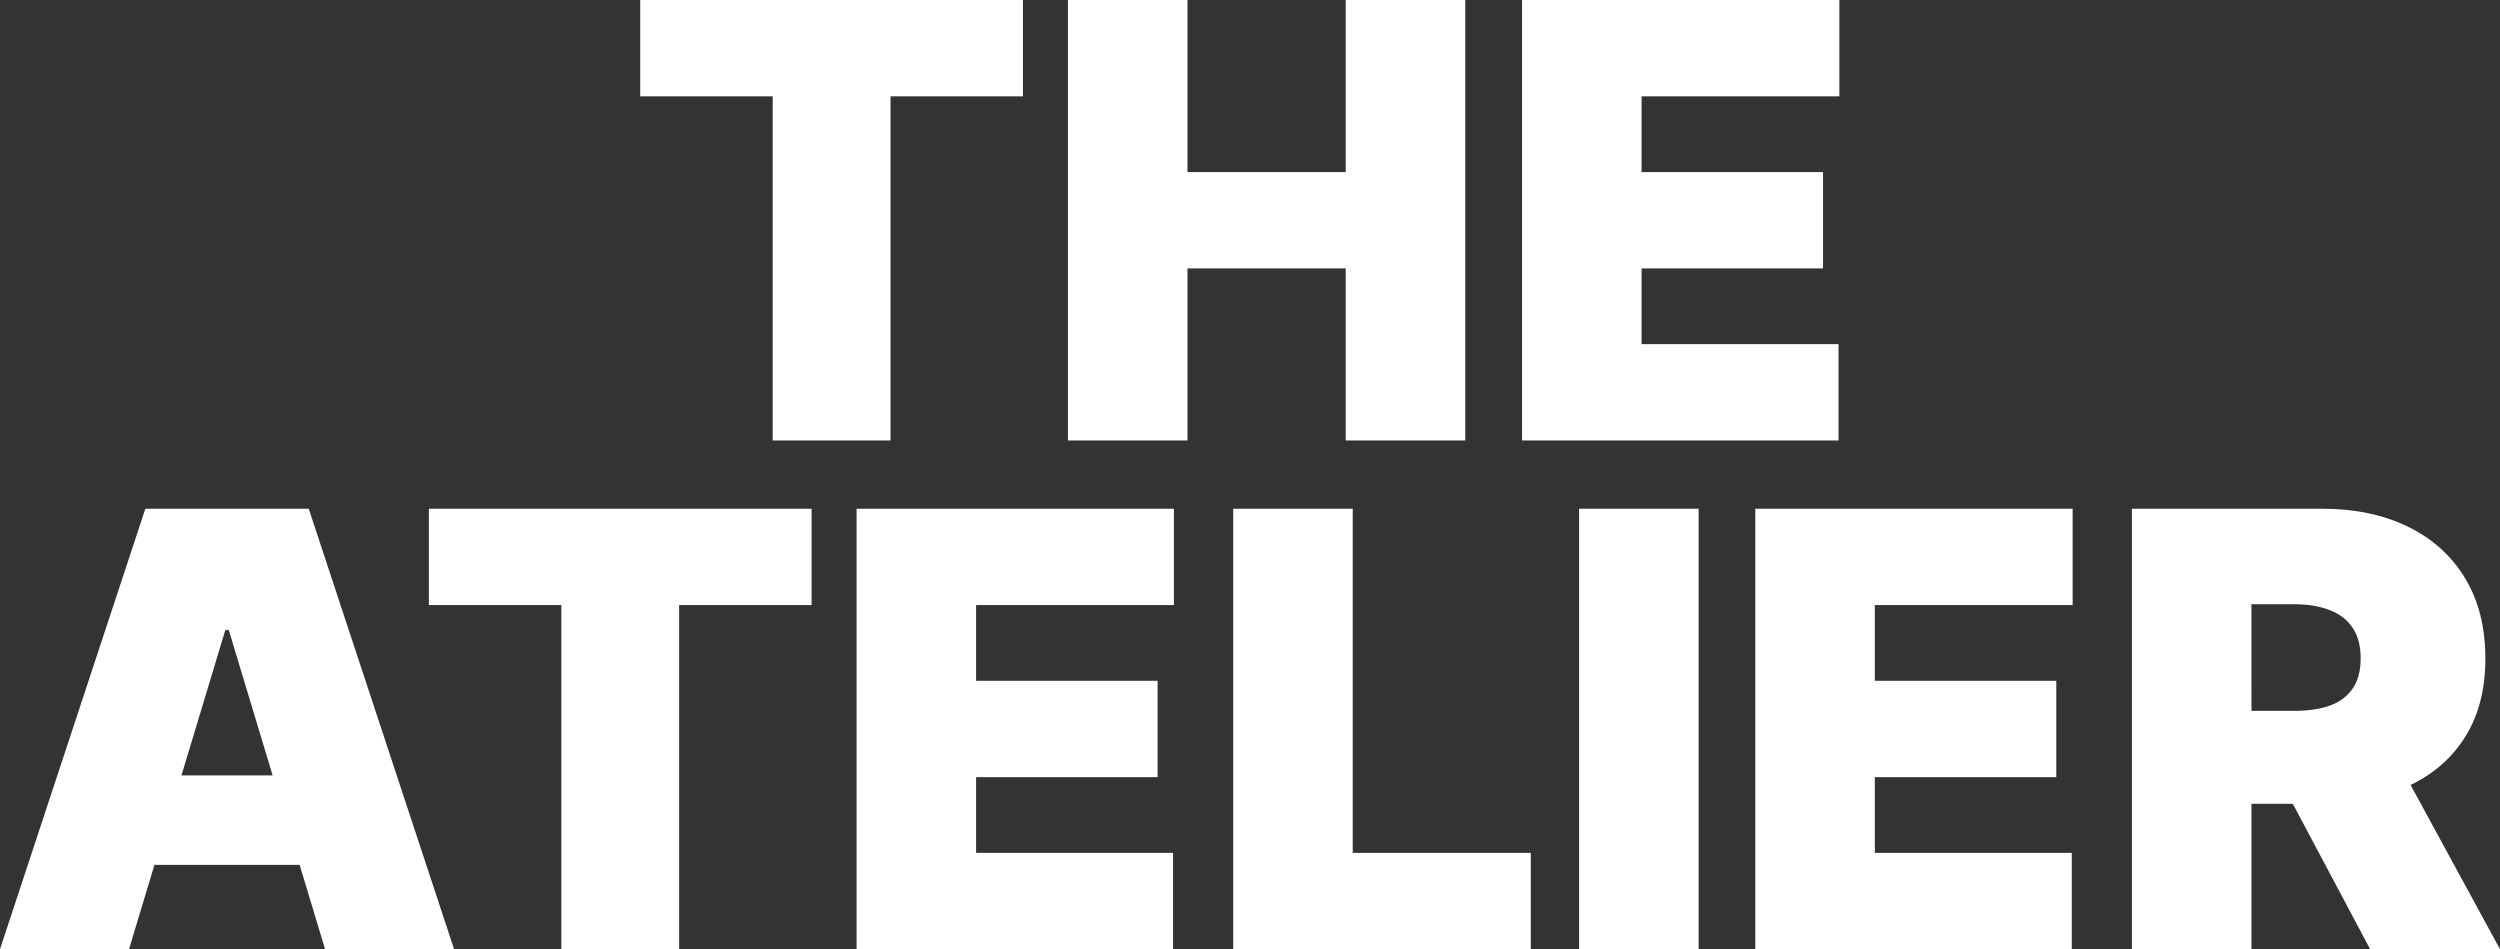 <svg xmlns="http://www.w3.org/2000/svg" width="187" height="71" fill="none"><rect width="100%" height="100%" fill="#333333" stroke="none"/><path fill="#fff" d="M47.89 7.207V0h28.627v7.207h-9.906v25.74h-8.814V7.207h-9.906zm31.992 25.74V0h8.942v12.87h11.837V0h8.941v32.947h-8.941v-12.87H88.824v12.87h-8.942zm33.966 0V0h23.737v7.207H122.79v5.663h13.573v7.207H122.79v5.663h14.731v7.207h-23.673zM9.65 71H0l10.872-32.947h12.222L33.966 71h-9.65l-7.204-23.873h-.258L9.65 71zM7.847 58.002h18.14v6.692H7.849V58zM32.08 45.26v-7.207h28.626v7.207H50.8V71h-8.813V45.26H32.08zM64.072 71V38.053h23.737v7.207H73.013v5.663h13.574v7.207H73.013v5.663h14.732V71H64.072zm28.172 0V38.053h8.941v25.74h13.316V71H92.244zm34.814-32.947V71h-8.942V38.053h8.942zM131.295 71V38.053h23.738v7.207h-14.796v5.663h13.573v7.207h-13.573v5.663h14.731V71h-23.673zm28.172 0V38.053h14.217c2.444 0 4.583.445 6.417 1.336 1.833.89 3.259 2.171 4.278 3.844 1.018 1.674 1.527 3.68 1.527 6.017 0 2.36-.525 4.349-1.576 5.968-1.04 1.62-2.503 2.842-4.39 3.668-1.876.826-4.069 1.239-6.578 1.239h-8.491v-6.95h6.69c1.051 0 1.946-.128 2.686-.386.75-.268 1.324-.692 1.721-1.27.407-.58.611-1.336.611-2.269 0-.944-.204-1.71-.611-2.3-.397-.601-.971-1.04-1.721-1.32-.74-.29-1.635-.434-2.686-.434h-3.152V71h-8.942zm19.299-15.122L187 71h-9.714l-8.041-15.122h9.521z"/></svg>
